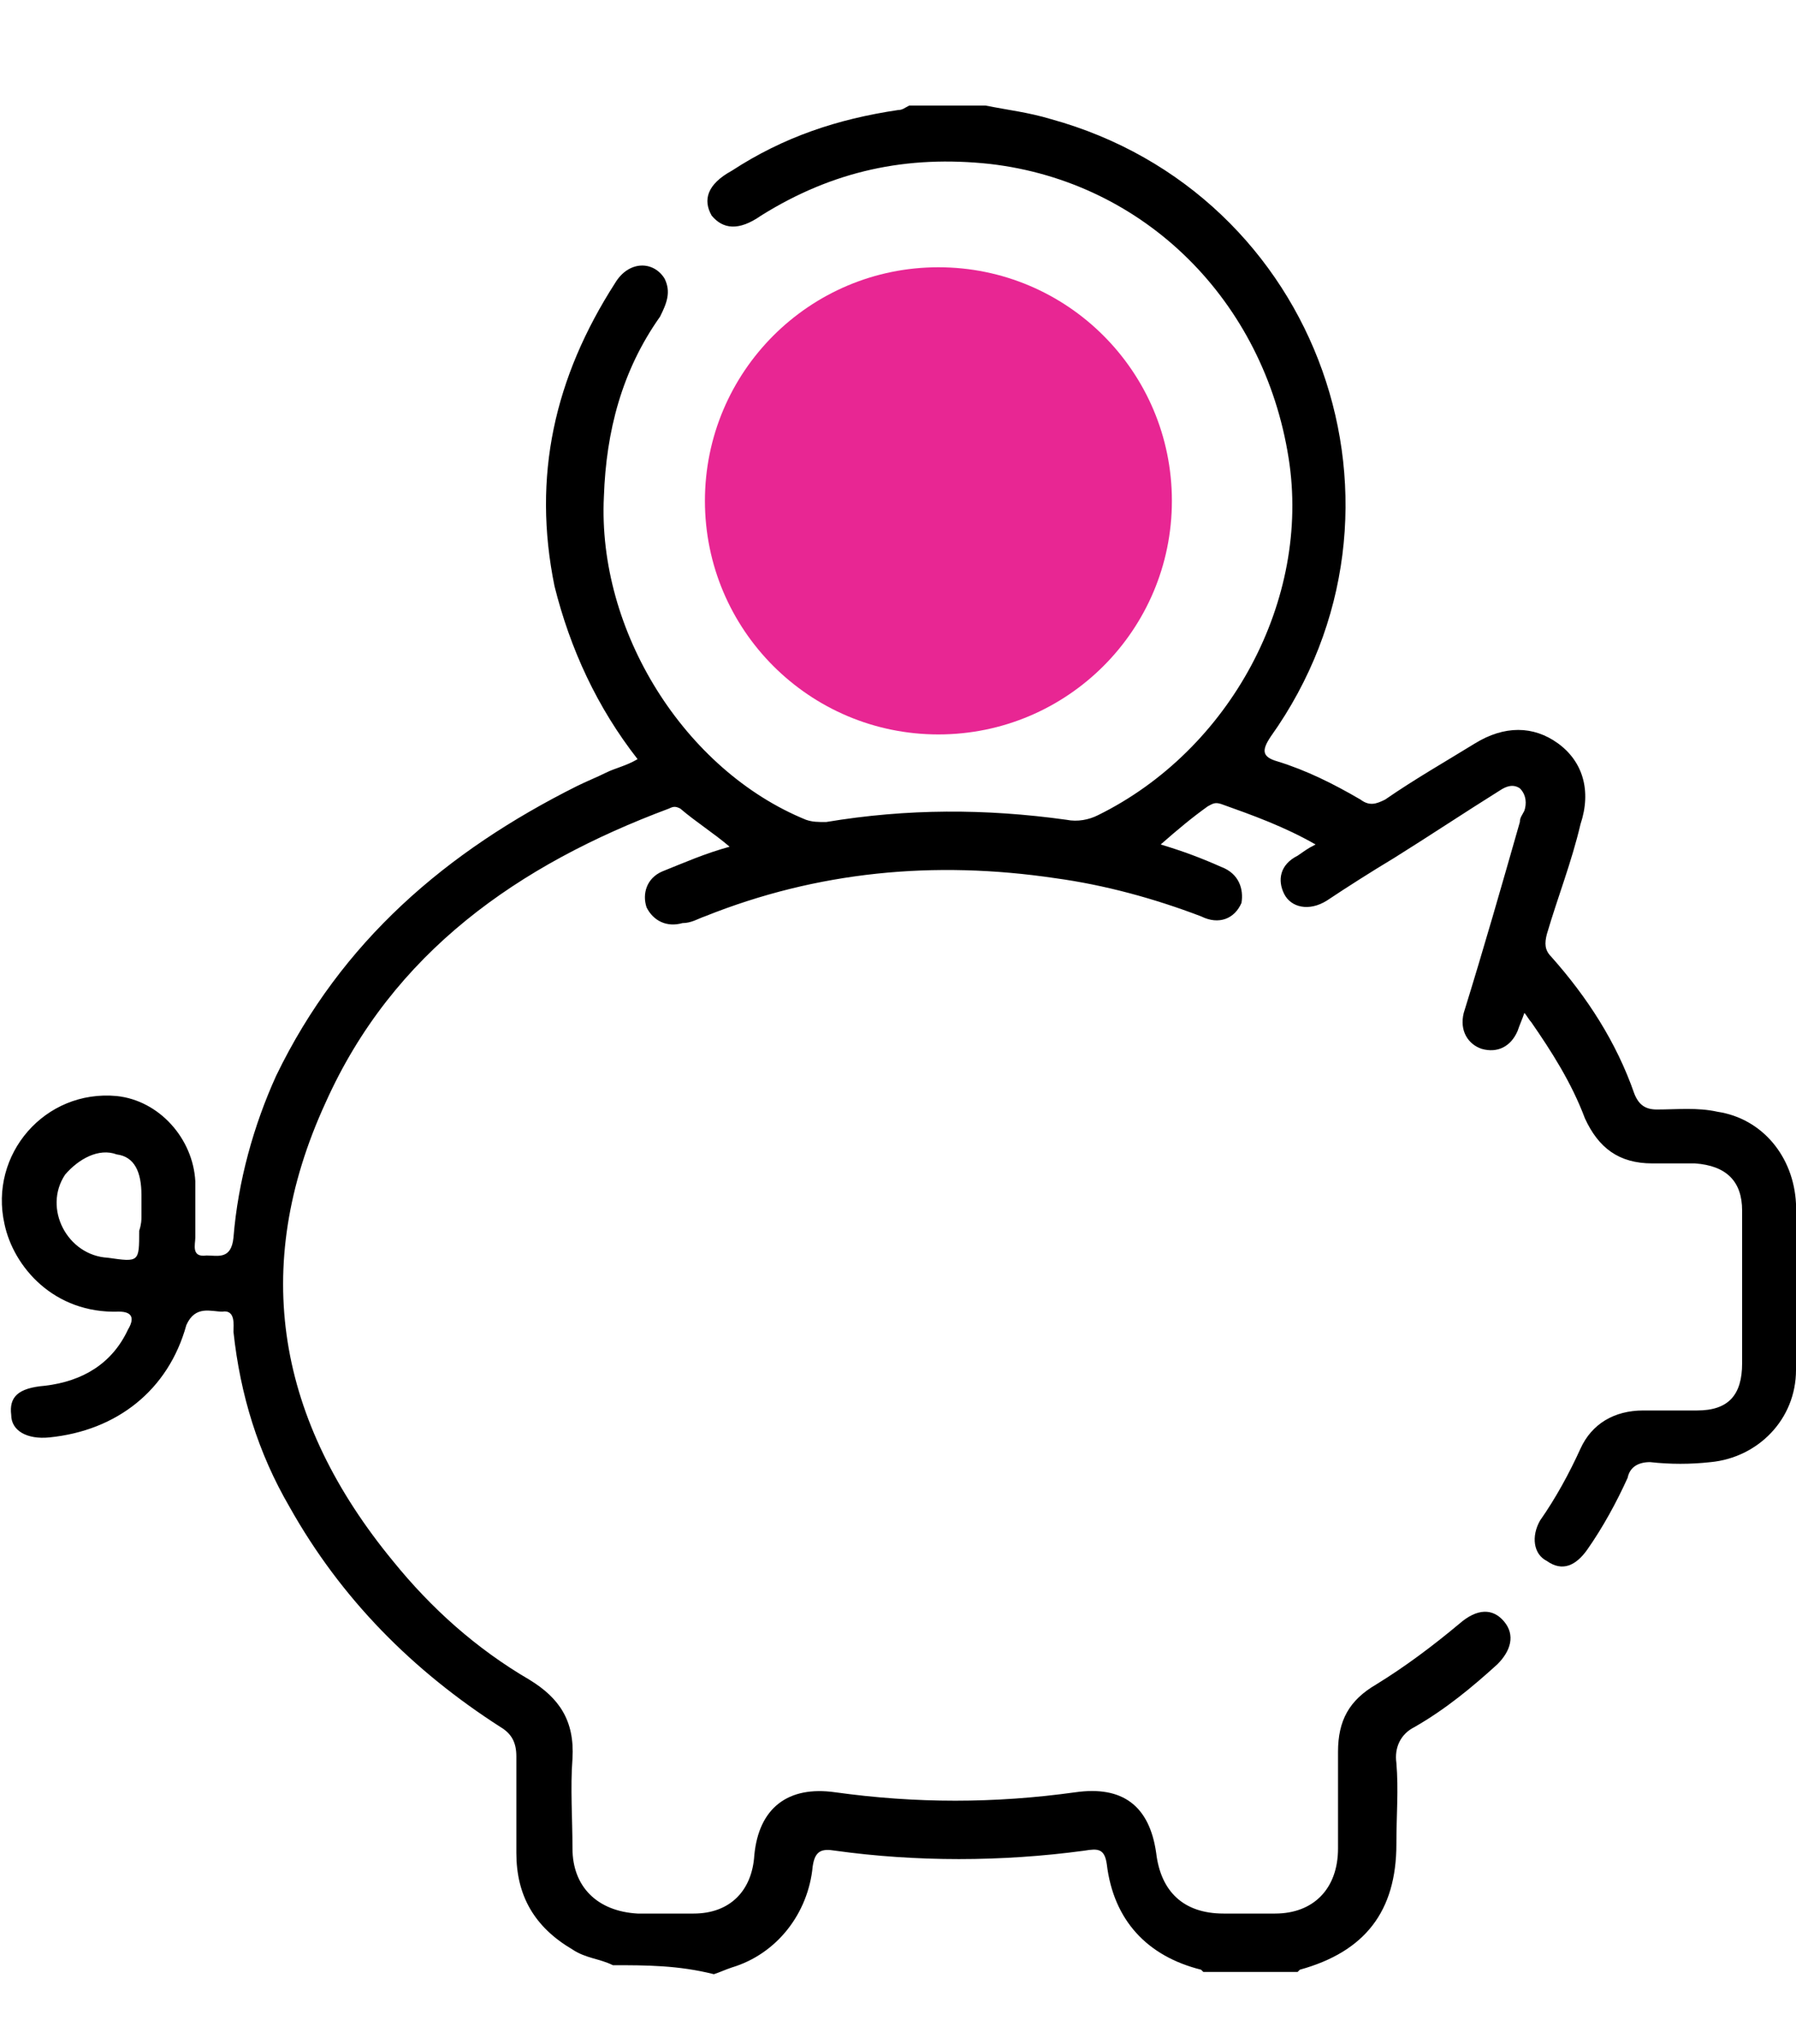 <?xml version="1.0" encoding="utf-8"?>
<!-- Generator: Adobe Illustrator 19.1.0, SVG Export Plug-In . SVG Version: 6.00 Build 0)  -->
<svg xmlns:xlink="http://www.w3.org/1999/xlink" version="1.1" id="Layer_1" xmlns="http://www.w3.org/2000/svg" x="0px" y="0px"
	 viewBox="-265 351 80 91" style="enable-background:new -265 351 80 91;" xml:space="preserve">
<style type="text/css">
	.st0{fill:#E82693;}
</style>
<path d="M-237.7,438.5c-0.6-0.3-1.2-0.3-1.8-0.7c-1.7-1-2.5-2.4-2.5-4.3c0-1.5,0-2.9,0-4.3c0-0.6-0.2-1-0.7-1.3
	c-3.9-2.5-7.1-5.7-9.4-9.8c-1.4-2.4-2.2-5-2.5-7.8c0-0.3,0.1-1-0.5-0.9c-0.5,0-1.2-0.3-1.6,0.6c-0.8,2.9-3.1,4.7-6.1,5
	c-1,0.1-1.7-0.3-1.7-1c-0.1-0.8,0.3-1.2,1.5-1.3c1.7-0.2,3-1,3.7-2.5c0.3-0.5,0.2-0.8-0.4-0.8c-2.9,0.1-4.7-2-5.1-3.9
	c-0.7-3.1,1.8-6,5-5.7c1.9,0.2,3.4,1.9,3.5,3.8c0,0.9,0,1.7,0,2.5c0,0.3-0.2,0.9,0.5,0.8c0.5,0,1.1,0.2,1.2-0.8
	c0.2-2.5,0.9-5,1.9-7.2c2.9-6,7.6-10,13.4-12.9c0.4-0.2,0.9-0.4,1.3-0.6c0.4-0.2,0.9-0.3,1.4-0.6c-1.8-2.3-3-4.9-3.7-7.7
	c-1-4.9,0-9.3,2.7-13.5c0.6-1,1.7-1,2.2-0.2c0.3,0.6,0.1,1.1-0.2,1.7c-1.7,2.4-2.4,5.1-2.5,8c-0.3,6,3.6,12.2,9,14.4
	c0.3,0.1,0.5,0.1,0.9,0.1c3.6-0.6,7.1-0.6,10.7-0.1c0.5,0.1,1,0,1.4-0.2c5.9-2.9,9.5-9.6,8.5-15.9c-1.1-7-6.4-12.3-13.3-13.1
	c-3.7-0.4-7,0.3-10.2,2.3c-1,0.7-1.7,0.6-2.2,0c-0.4-0.7-0.2-1.4,0.9-2c2.3-1.5,4.7-2.3,7.4-2.7c0.2,0,0.3-0.1,0.5-0.2
	c1.1,0,2.3,0,3.4,0c1,0.2,1.9,0.3,2.9,0.6c12,3.3,17,17.4,9.8,27.5c-0.4,0.6-0.4,0.9,0.3,1.1c1.3,0.4,2.5,1,3.7,1.7
	c0.4,0.3,0.7,0.2,1.1,0c1.3-0.9,2.7-1.7,4-2.5c1.3-0.8,2.6-0.8,3.7,0c1.1,0.8,1.5,2.1,1,3.6c-0.4,1.7-1,3.2-1.5,4.9
	c-0.1,0.4-0.1,0.7,0.2,1c1.6,1.8,2.9,3.8,3.7,6.1c0.2,0.5,0.5,0.7,1,0.7c0.9,0,1.8-0.1,2.7,0.1c2,0.3,3.4,2,3.5,4.1c0,2.4,0,5,0,7.4
	c0,2.2-1.7,3.9-3.8,4.1c-0.9,0.1-1.8,0.1-2.7,0c-0.5,0-0.9,0.2-1,0.7c-0.5,1.1-1.1,2.2-1.8,3.2c-0.5,0.7-1.1,1-1.8,0.5
	c-0.6-0.3-0.7-1.1-0.3-1.8c0.7-1,1.3-2.1,1.8-3.2c0.5-1.1,1.5-1.7,2.8-1.7c0.8,0,1.7,0,2.4,0c1.4,0,2-0.7,2-2.1c0-2.3,0-4.5,0-6.8
	c0-1.3-0.7-2-2.1-2.1c-0.6,0-1.3,0-1.9,0c-1.5,0-2.4-0.7-3-2c-0.6-1.6-1.5-3-2.4-4.3c-0.1-0.1-0.2-0.3-0.3-0.4
	c-0.1,0.3-0.2,0.5-0.3,0.8c-0.3,0.7-0.9,1-1.6,0.8c-0.6-0.2-1-0.8-0.8-1.6c0.9-2.9,1.7-5.7,2.5-8.5c0-0.2,0.1-0.3,0.2-0.5
	c0.1-0.3,0.1-0.7-0.2-1c-0.3-0.2-0.6-0.1-0.9,0.1c-1.6,1-3.1,2-4.7,3c-1,0.6-2.1,1.3-3,1.9c-0.8,0.5-1.6,0.3-1.9-0.3
	c-0.3-0.6-0.2-1.3,0.6-1.7c0.3-0.2,0.4-0.3,0.8-0.5c-1.4-0.8-2.8-1.3-4.2-1.8c-0.3-0.1-0.4,0-0.6,0.1c-0.7,0.5-1.3,1-2.1,1.7
	c1,0.3,1.8,0.6,2.7,1c0.8,0.3,1,1,0.9,1.6c-0.3,0.7-1,1-1.8,0.6c-2.1-0.8-4.3-1.4-6.5-1.7c-5.4-0.8-10.6-0.3-15.6,1.7
	c-0.3,0.1-0.6,0.3-1,0.3c-0.7,0.2-1.3-0.1-1.6-0.7c-0.2-0.6,0-1.3,0.7-1.6c1-0.4,1.9-0.8,3-1.1c-0.7-0.6-1.5-1.1-2.2-1.7
	c-0.2-0.1-0.3-0.1-0.5,0c-6.7,2.5-12.3,6.4-15.3,13.1c-3.4,7.4-2.1,14.2,3,20.4c1.7,2.1,3.7,3.9,6.1,5.3c1.3,0.8,2,1.8,1.9,3.5
	c-0.1,1.3,0,2.7,0,4c0,1.7,1.1,2.8,2.9,2.9c0.9,0,1.7,0,2.5,0c1.6,0,2.6-1,2.7-2.6c0.2-2.1,1.5-3.1,3.6-2.8c3.6,0.5,7.1,0.5,10.7,0
	c2.1-0.3,3.3,0.6,3.6,2.7c0.2,1.7,1.2,2.7,3,2.7c0.8,0,1.5,0,2.3,0c1.7,0,2.8-1.1,2.8-2.9c0-1.4,0-2.9,0-4.3c0-1.4,0.5-2.3,1.7-3
	c1.3-0.8,2.5-1.7,3.7-2.7c0.8-0.7,1.5-0.7,2-0.1c0.5,0.6,0.3,1.3-0.3,1.9c-1.1,1-2.3,2-3.7,2.8c-0.6,0.3-0.9,0.9-0.8,1.6
	c0.1,1.2,0,2.3,0,3.6c0,3-1.4,4.8-4.3,5.6l-0.1,0.1c-1.4,0-2.8,0-4.2,0l-0.1-0.1c-2.4-0.6-3.9-2.2-4.2-4.7c-0.1-0.7-0.4-0.7-1-0.6
	c-3.7,0.5-7.5,0.5-11.1,0c-0.6-0.1-0.9,0-1,0.7c-0.2,2.1-1.6,3.9-3.6,4.5c-0.3,0.1-0.5,0.2-0.8,0.3
	C-234.8,438.5-236.2,438.5-237.7,438.5z M-258.7,405.2c0-0.3,0-0.7,0-1c0-1-0.3-1.7-1.1-1.8c-0.8-0.3-1.7,0.2-2.3,0.9
	c-1,1.5,0.1,3.6,1.9,3.7c1.4,0.2,1.4,0.2,1.4-1.2C-258.7,405.5-258.7,405.3-258.7,405.2z"/>
<circle class="st0" cx="-223.2" cy="373.3" r="10.4"/>
</svg>
